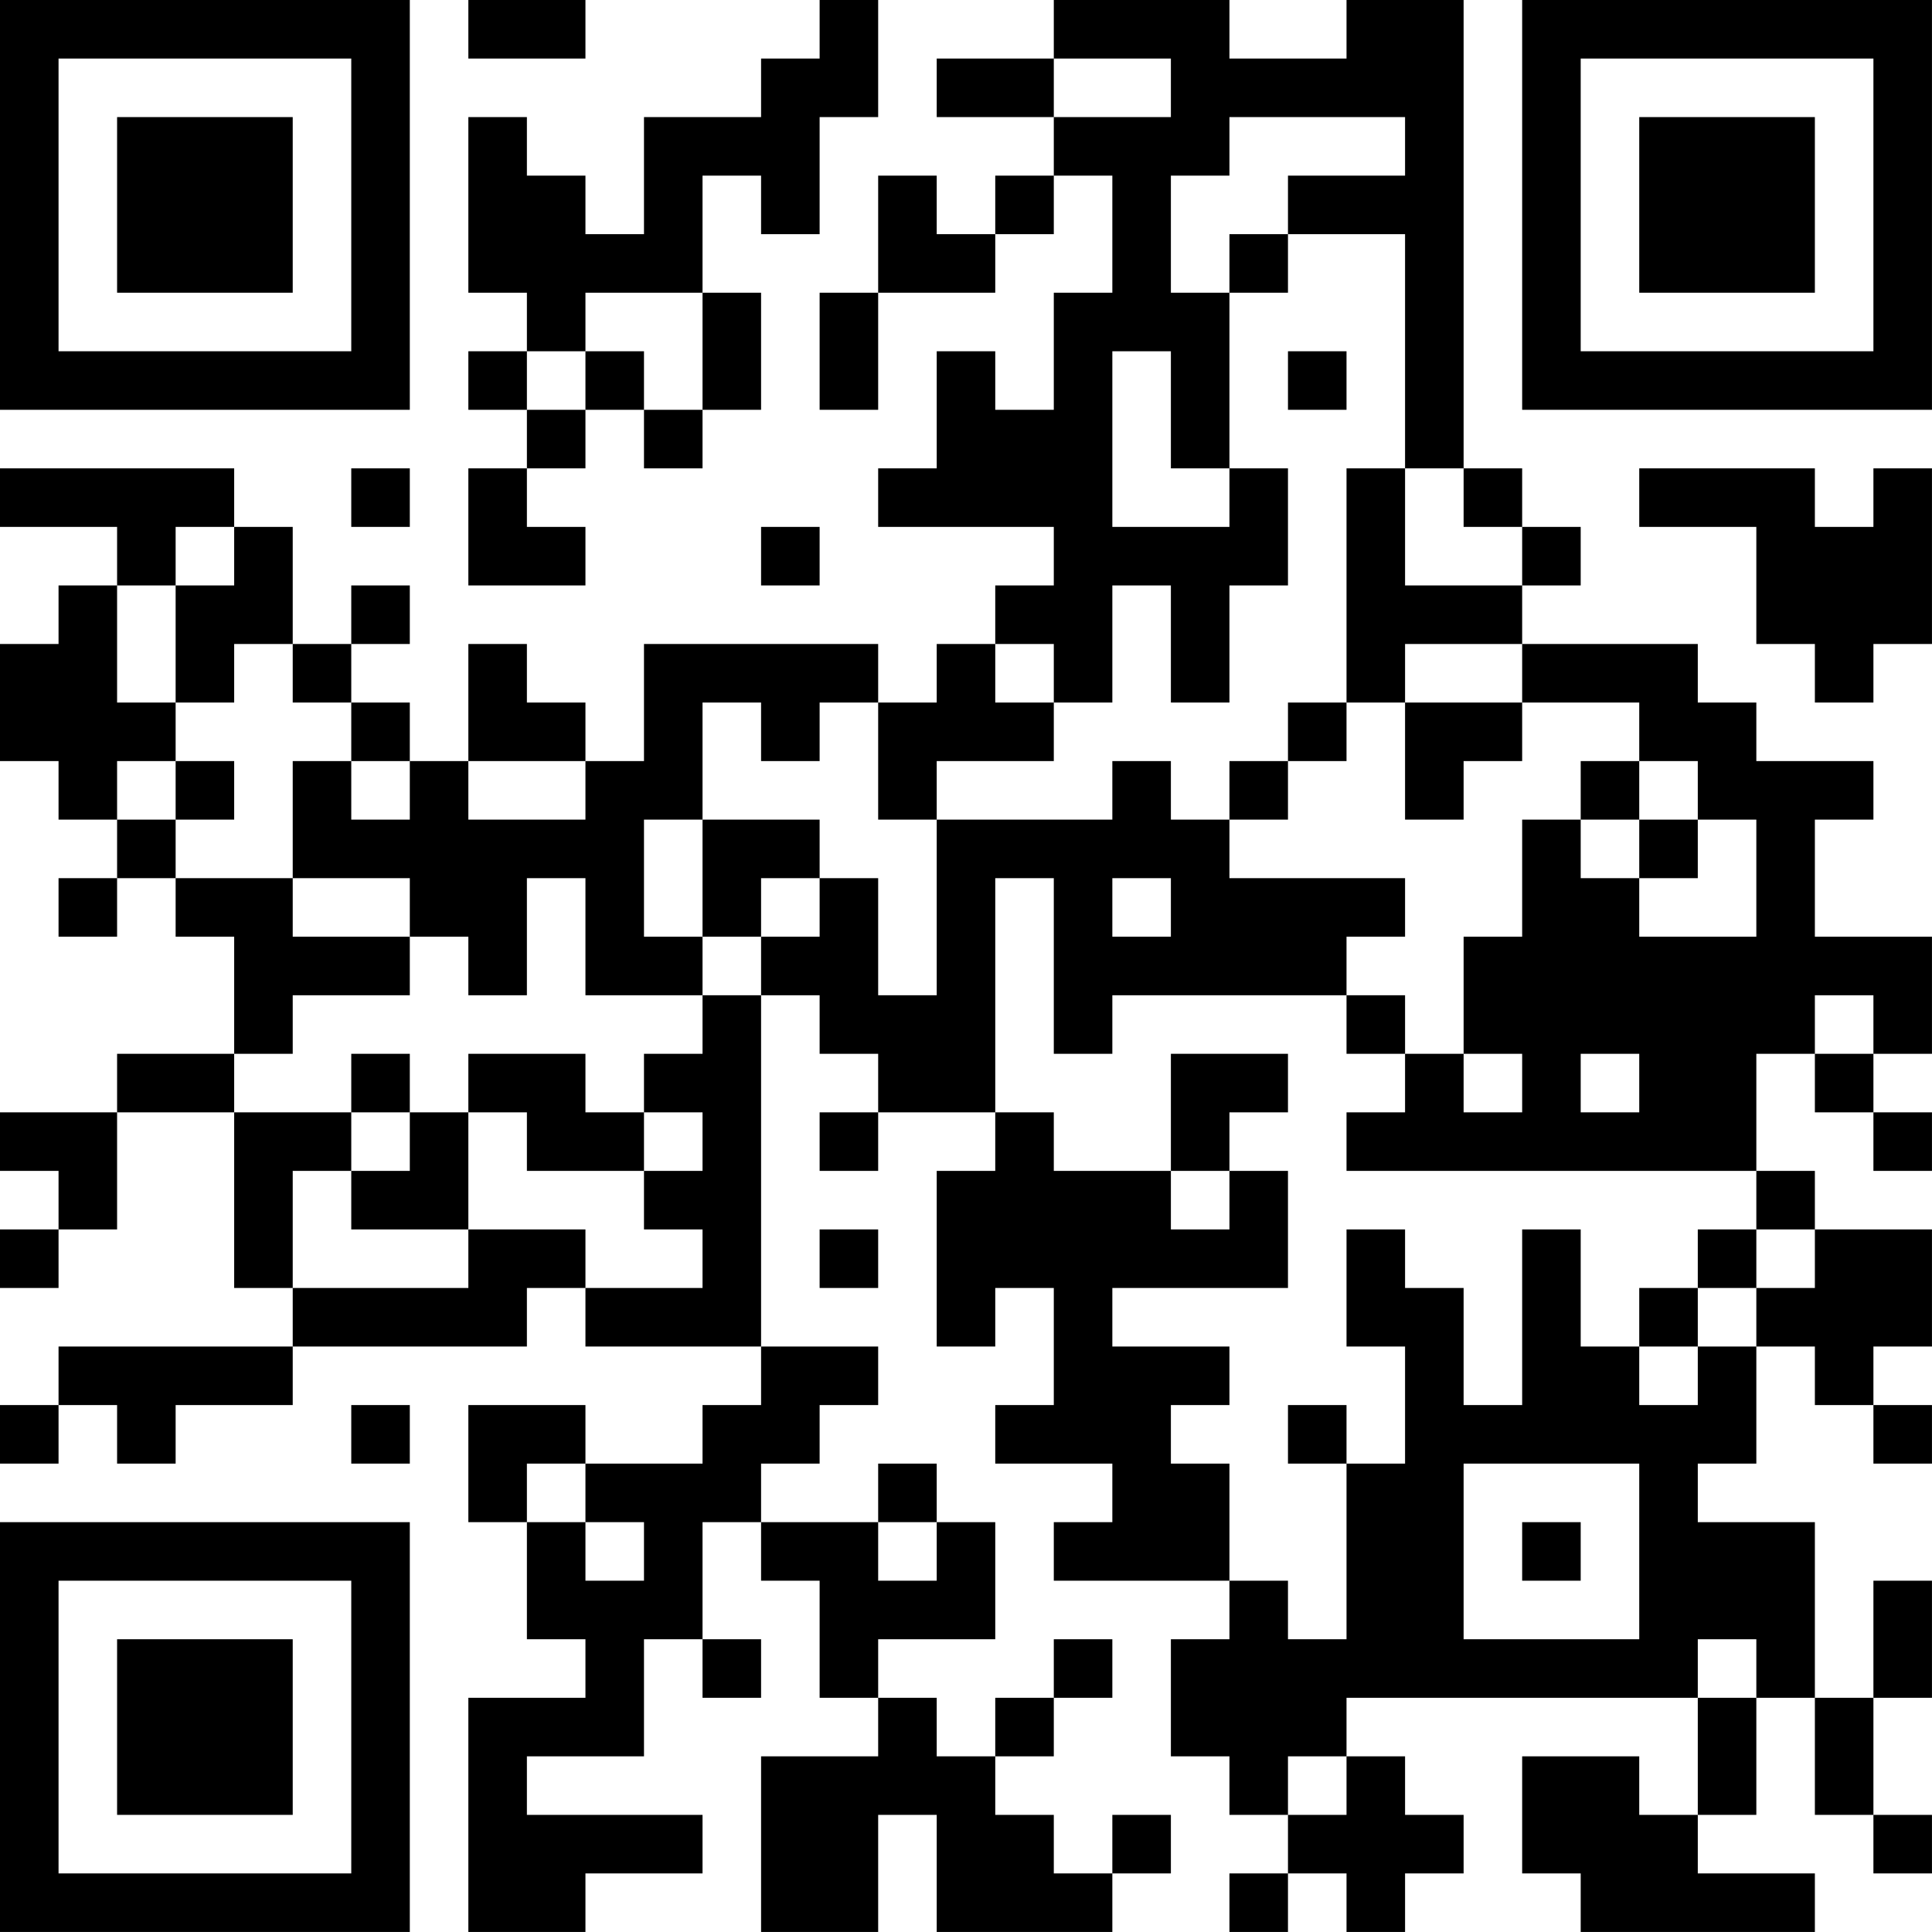<?xml version="1.0" encoding="UTF-8"?>
<svg xmlns="http://www.w3.org/2000/svg" version="1.1" width="400" height="400" viewBox="0 0 400 400"><rect x="0" y="0" width="400" height="400" fill="#ffffff"/><g transform="scale(12.121)"><g transform="translate(0,0)"><path fill-rule="evenodd" d="M8 0L8 1L10 1L10 0ZM14 0L14 1L13 1L13 2L11 2L11 4L10 4L10 3L9 3L9 2L8 2L8 5L9 5L9 6L8 6L8 7L9 7L9 8L8 8L8 10L10 10L10 9L9 9L9 8L10 8L10 7L11 7L11 8L12 8L12 7L13 7L13 5L12 5L12 3L13 3L13 4L14 4L14 2L15 2L15 0ZM18 0L18 1L16 1L16 2L18 2L18 3L17 3L17 4L16 4L16 3L15 3L15 5L14 5L14 7L15 7L15 5L17 5L17 4L18 4L18 3L19 3L19 5L18 5L18 7L17 7L17 6L16 6L16 8L15 8L15 9L18 9L18 10L17 10L17 11L16 11L16 12L15 12L15 11L11 11L11 13L10 13L10 12L9 12L9 11L8 11L8 13L7 13L7 12L6 12L6 11L7 11L7 10L6 10L6 11L5 11L5 9L4 9L4 8L0 8L0 9L2 9L2 10L1 10L1 11L0 11L0 13L1 13L1 14L2 14L2 15L1 15L1 16L2 16L2 15L3 15L3 16L4 16L4 18L2 18L2 19L0 19L0 20L1 20L1 21L0 21L0 22L1 22L1 21L2 21L2 19L4 19L4 22L5 22L5 23L1 23L1 24L0 24L0 25L1 25L1 24L2 24L2 25L3 25L3 24L5 24L5 23L9 23L9 22L10 22L10 23L13 23L13 24L12 24L12 25L10 25L10 24L8 24L8 26L9 26L9 28L10 28L10 29L8 29L8 33L10 33L10 32L12 32L12 31L9 31L9 30L11 30L11 28L12 28L12 29L13 29L13 28L12 28L12 26L13 26L13 27L14 27L14 29L15 29L15 30L13 30L13 33L15 33L15 31L16 31L16 33L19 33L19 32L20 32L20 31L19 31L19 32L18 32L18 31L17 31L17 30L18 30L18 29L19 29L19 28L18 28L18 29L17 29L17 30L16 30L16 29L15 29L15 28L17 28L17 26L16 26L16 25L15 25L15 26L13 26L13 25L14 25L14 24L15 24L15 23L13 23L13 17L14 17L14 18L15 18L15 19L14 19L14 20L15 20L15 19L17 19L17 20L16 20L16 23L17 23L17 22L18 22L18 24L17 24L17 25L19 25L19 26L18 26L18 27L21 27L21 28L20 28L20 30L21 30L21 31L22 31L22 32L21 32L21 33L22 33L22 32L23 32L23 33L24 33L24 32L25 32L25 31L24 31L24 30L23 30L23 29L29 29L29 31L28 31L28 30L26 30L26 32L27 32L27 33L31 33L31 32L29 32L29 31L30 31L30 29L31 29L31 31L32 31L32 32L33 32L33 31L32 31L32 29L33 29L33 27L32 27L32 29L31 29L31 26L29 26L29 25L30 25L30 23L31 23L31 24L32 24L32 25L33 25L33 24L32 24L32 23L33 23L33 21L31 21L31 20L30 20L30 18L31 18L31 19L32 19L32 20L33 20L33 19L32 19L32 18L33 18L33 16L31 16L31 14L32 14L32 13L30 13L30 12L29 12L29 11L26 11L26 10L27 10L27 9L26 9L26 8L25 8L25 0L23 0L23 1L21 1L21 0ZM18 1L18 2L20 2L20 1ZM21 2L21 3L20 3L20 5L21 5L21 8L20 8L20 6L19 6L19 9L21 9L21 8L22 8L22 10L21 10L21 12L20 12L20 10L19 10L19 12L18 12L18 11L17 11L17 12L18 12L18 13L16 13L16 14L15 14L15 12L14 12L14 13L13 13L13 12L12 12L12 14L11 14L11 16L12 16L12 17L10 17L10 15L9 15L9 17L8 17L8 16L7 16L7 15L5 15L5 13L6 13L6 14L7 14L7 13L6 13L6 12L5 12L5 11L4 11L4 12L3 12L3 10L4 10L4 9L3 9L3 10L2 10L2 12L3 12L3 13L2 13L2 14L3 14L3 15L5 15L5 16L7 16L7 17L5 17L5 18L4 18L4 19L6 19L6 20L5 20L5 22L8 22L8 21L10 21L10 22L12 22L12 21L11 21L11 20L12 20L12 19L11 19L11 18L12 18L12 17L13 17L13 16L14 16L14 15L15 15L15 17L16 17L16 14L19 14L19 13L20 13L20 14L21 14L21 15L24 15L24 16L23 16L23 17L19 17L19 18L18 18L18 15L17 15L17 19L18 19L18 20L20 20L20 21L21 21L21 20L22 20L22 22L19 22L19 23L21 23L21 24L20 24L20 25L21 25L21 27L22 27L22 28L23 28L23 25L24 25L24 23L23 23L23 21L24 21L24 22L25 22L25 24L26 24L26 21L27 21L27 23L28 23L28 24L29 24L29 23L30 23L30 22L31 22L31 21L30 21L30 20L23 20L23 19L24 19L24 18L25 18L25 19L26 19L26 18L25 18L25 16L26 16L26 14L27 14L27 15L28 15L28 16L30 16L30 14L29 14L29 13L28 13L28 12L26 12L26 11L24 11L24 12L23 12L23 8L24 8L24 10L26 10L26 9L25 9L25 8L24 8L24 4L22 4L22 3L24 3L24 2ZM21 4L21 5L22 5L22 4ZM10 5L10 6L9 6L9 7L10 7L10 6L11 6L11 7L12 7L12 5ZM22 6L22 7L23 7L23 6ZM6 8L6 9L7 9L7 8ZM28 8L28 9L30 9L30 11L31 11L31 12L32 12L32 11L33 11L33 8L32 8L32 9L31 9L31 8ZM13 9L13 10L14 10L14 9ZM22 12L22 13L21 13L21 14L22 14L22 13L23 13L23 12ZM24 12L24 14L25 14L25 13L26 13L26 12ZM3 13L3 14L4 14L4 13ZM8 13L8 14L10 14L10 13ZM27 13L27 14L28 14L28 15L29 15L29 14L28 14L28 13ZM12 14L12 16L13 16L13 15L14 15L14 14ZM19 15L19 16L20 16L20 15ZM23 17L23 18L24 18L24 17ZM31 17L31 18L32 18L32 17ZM6 18L6 19L7 19L7 20L6 20L6 21L8 21L8 19L9 19L9 20L11 20L11 19L10 19L10 18L8 18L8 19L7 19L7 18ZM20 18L20 20L21 20L21 19L22 19L22 18ZM27 18L27 19L28 19L28 18ZM14 21L14 22L15 22L15 21ZM29 21L29 22L28 22L28 23L29 23L29 22L30 22L30 21ZM6 24L6 25L7 25L7 24ZM22 24L22 25L23 25L23 24ZM9 25L9 26L10 26L10 27L11 27L11 26L10 26L10 25ZM25 25L25 28L28 28L28 25ZM15 26L15 27L16 27L16 26ZM26 26L26 27L27 27L27 26ZM29 28L29 29L30 29L30 28ZM22 30L22 31L23 31L23 30ZM0 0L0 7L7 7L7 0ZM1 1L1 6L6 6L6 1ZM2 2L2 5L5 5L5 2ZM26 0L26 7L33 7L33 0ZM27 1L27 6L32 6L32 1ZM28 2L28 5L31 5L31 2ZM0 26L0 33L7 33L7 26ZM1 27L1 32L6 32L6 27ZM2 28L2 31L5 31L5 28Z" fill="#000000"/></g></g></svg>

